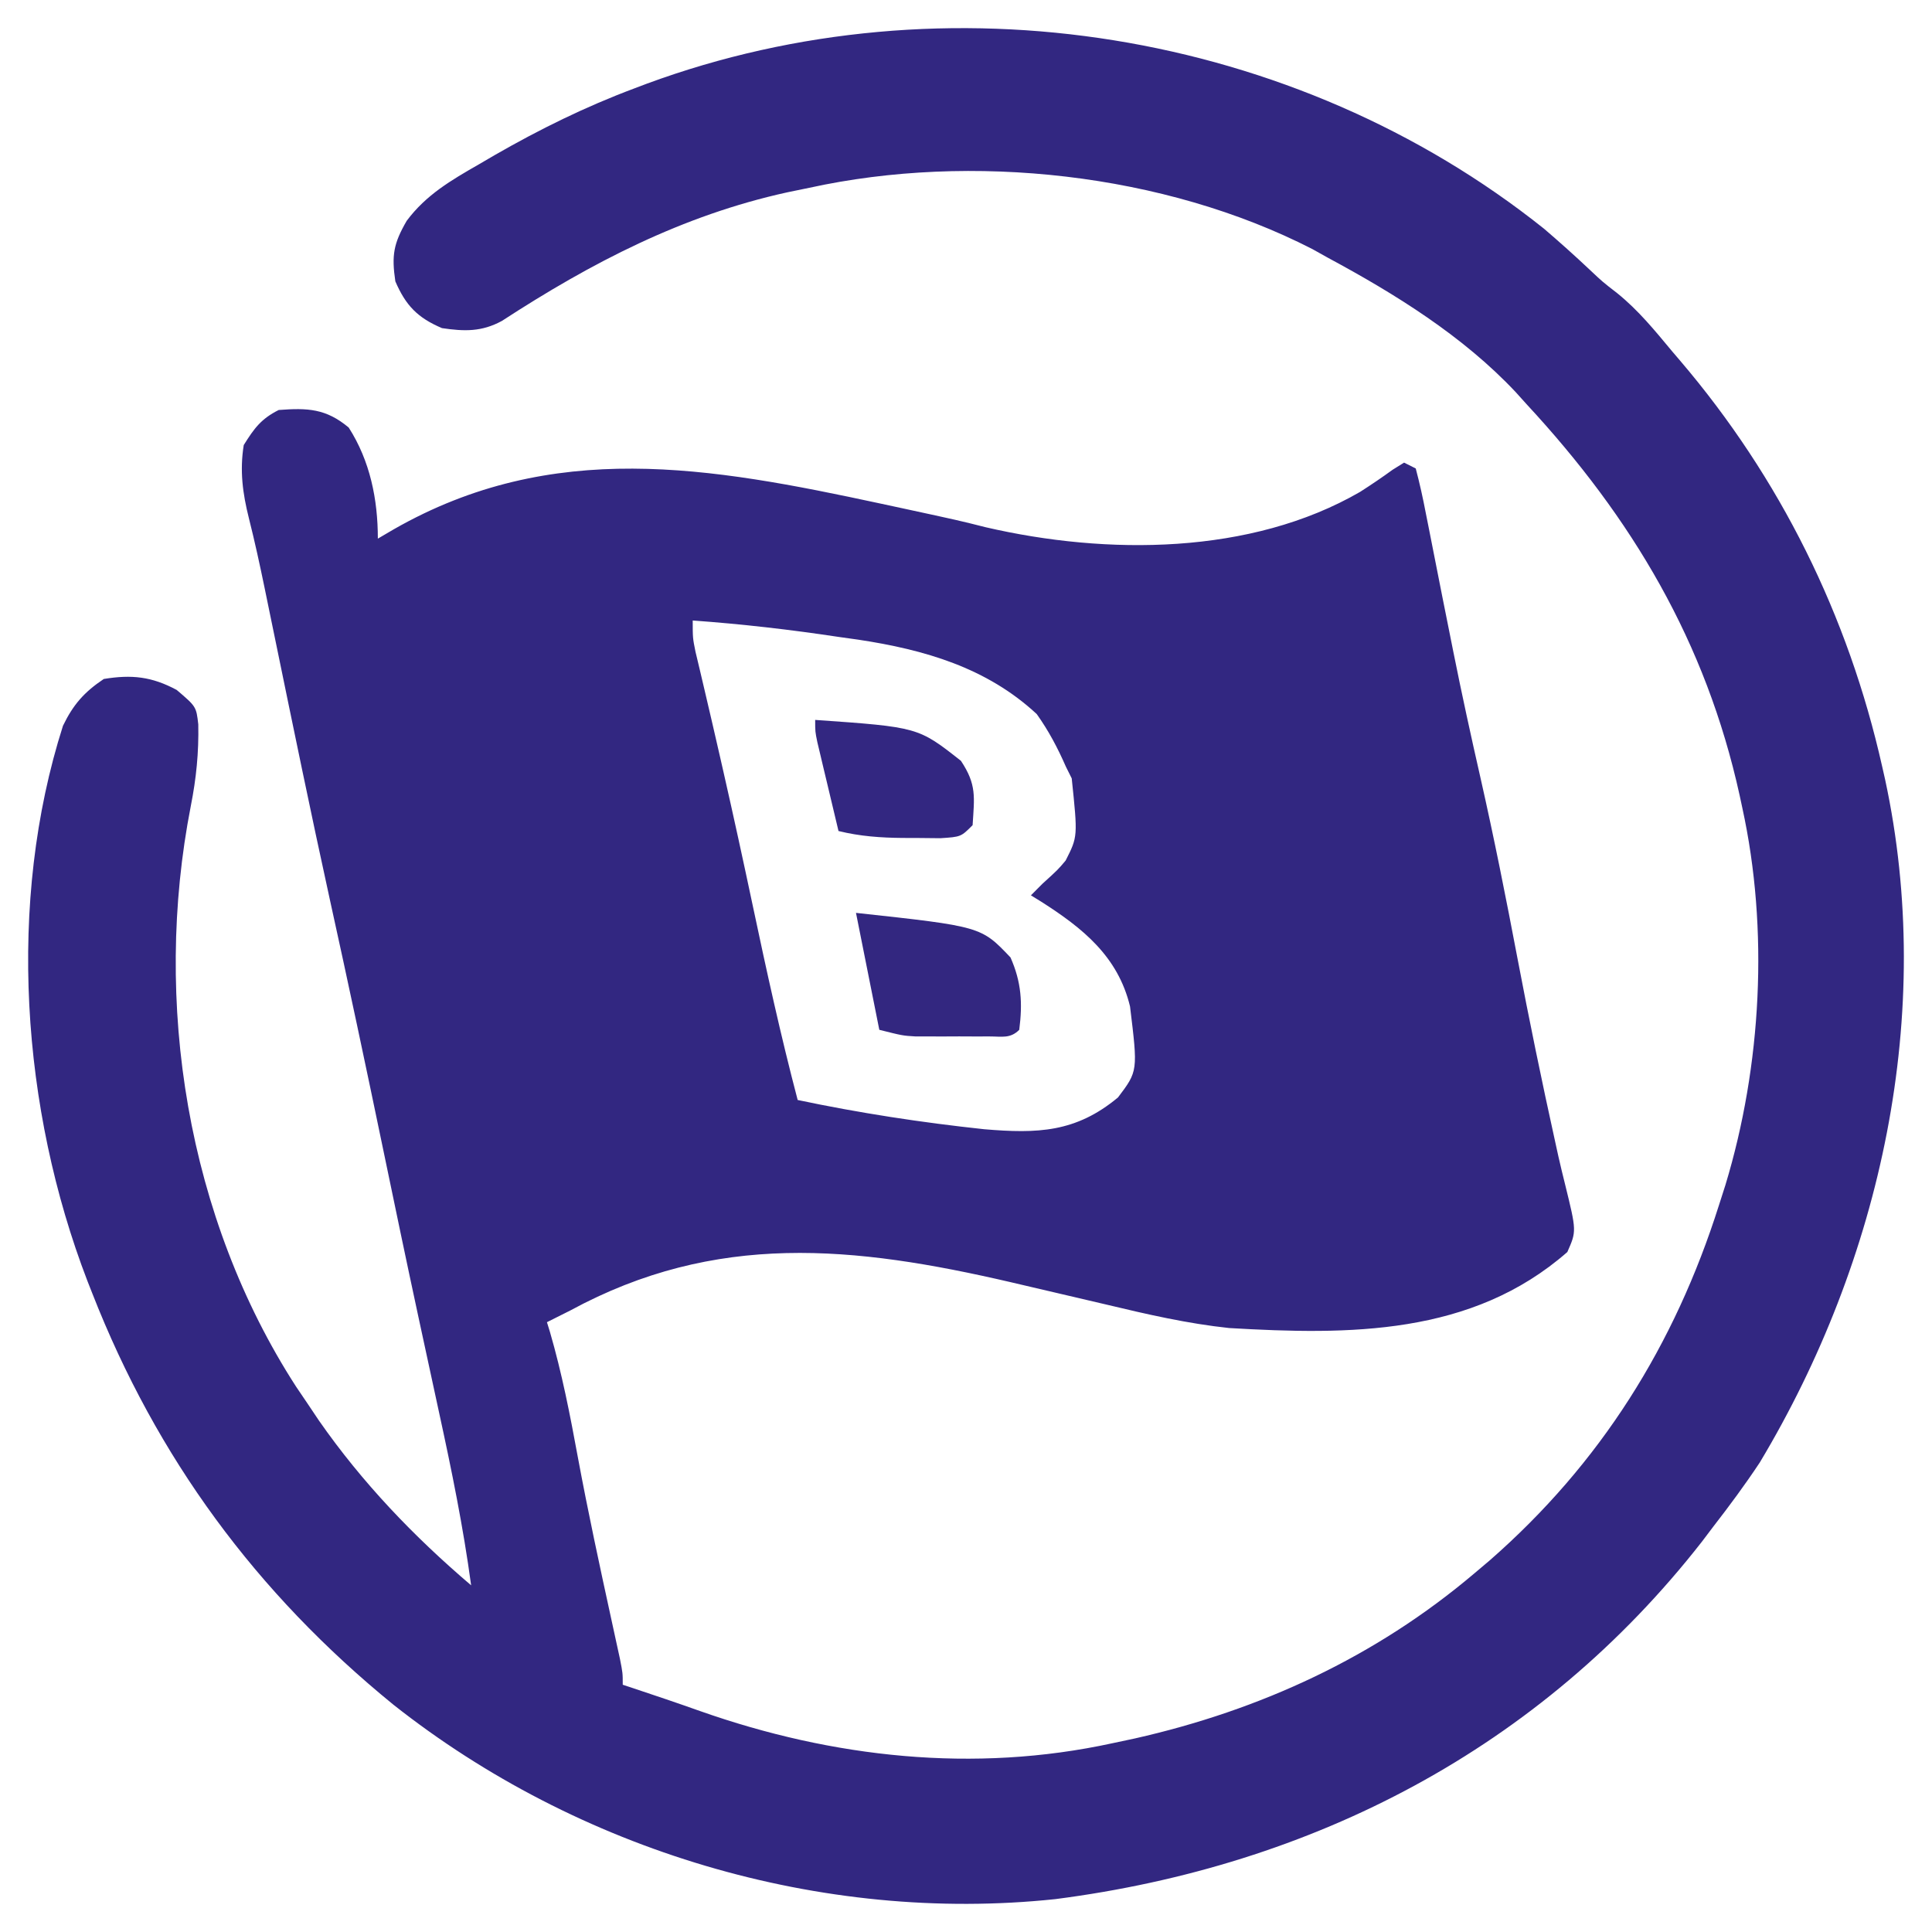 <svg width="412" height="412" viewBox="0 0 412 412" fill="none" xmlns="http://www.w3.org/2000/svg">

<style>
    @media (prefers-color-scheme: dark) {
        .blido-logo {
            fill: #fff;
        }
    }
</style>
<path class="blido-logo" d="M137.938 17.845C201.632 -5.631 276.14 6.355 329.262 48.774C332.575 51.612 335.806 54.502 338.981 57.493C341.718 60.078 341.718 60.078 344.912 62.554C349.429 66.212 352.908 70.499 356.618 74.96C357.424 75.903 357.424 75.904 358.247 76.865C379.635 101.935 394.153 131.311 401.382 163.495C401.585 164.393 401.788 165.292 401.998 166.217C412.744 216.027 401.186 268.663 375.269 311.886C372.136 316.612 368.797 321.125 365.322 325.603C364.524 326.659 363.725 327.715 362.903 328.803C328.427 372.909 279.998 397.904 225.057 404.988C175.091 410.272 123.215 394.616 83.889 363.523C54.636 339.695 33.415 310.888 19.648 275.724C19.313 274.873 18.979 274.022 18.634 273.146C4.559 236.546 1.415 192.392 13.431 154.767C15.605 150.273 17.932 147.601 22.136 144.791C28.07 143.816 32.36 144.272 37.678 147.129C41.846 150.682 41.846 150.682 42.283 154.455C42.407 160.45 41.857 165.983 40.691 171.87C32.513 213.68 39.897 259.754 63.139 295.699C64.385 297.539 64.385 297.539 65.655 299.416C66.434 300.578 67.213 301.74 68.015 302.938C77.241 316.174 88.209 327.632 100.471 338.072C98.794 325.678 96.316 313.534 93.654 301.322C92.395 295.545 91.152 289.765 89.907 283.985C89.649 282.79 89.391 281.596 89.126 280.365C86.61 268.687 84.174 256.992 81.747 245.294C78.035 227.405 74.247 209.539 70.311 191.698C66.263 173.247 62.468 154.742 58.661 136.239C58.401 134.982 58.142 133.724 57.875 132.429C57.388 130.069 56.903 127.708 56.42 125.348C55.395 120.383 54.324 115.446 53.081 110.531C51.738 105.179 51.105 100.383 51.977 94.912C54.208 91.333 55.686 89.311 59.438 87.43C65.607 86.963 69.526 87.132 74.359 91.171C78.922 98.289 80.576 106.494 80.576 114.863C82.271 113.87 82.272 113.87 84.001 112.857C117.839 93.533 151.371 99.556 187.745 107.382C189.265 107.709 190.785 108.036 192.351 108.372C204.589 111.019 204.589 111.018 210.214 112.438C236.023 118.411 266.736 118.378 290.036 104.898C292.391 103.39 294.712 101.825 296.972 100.178C297.78 99.675 298.588 99.172 299.42 98.653C300.24 99.065 301.061 99.476 301.907 99.9C302.754 103.1 303.445 106.23 304.063 109.477C304.26 110.463 304.457 111.448 304.66 112.464C305.084 114.592 305.504 116.721 305.919 118.851C307.012 124.459 308.138 130.061 309.26 135.663C309.483 136.779 309.706 137.895 309.935 139.044C311.739 148.058 313.699 157.027 315.74 165.989C318.619 178.715 321.159 191.49 323.591 204.307C326.081 217.426 328.77 230.488 331.652 243.527C331.872 244.531 332.093 245.535 332.32 246.57C332.776 248.583 333.258 250.59 333.762 252.592C336.206 262.536 336.206 262.536 334.236 266.994C313.876 284.832 287.733 284.702 262.117 283.205C253.263 282.263 244.652 280.291 236.005 278.217C233.348 277.594 230.692 276.972 228.035 276.352C226.663 276.031 225.291 275.71 223.878 275.379C222.494 275.056 221.111 274.732 219.685 274.399C218.311 274.077 216.936 273.755 215.519 273.423C182.117 265.678 152.663 262.614 121.609 279.464C119.955 280.303 118.299 281.138 116.635 281.958C116.847 282.645 117.059 283.331 117.277 284.038C119.837 292.848 121.569 301.725 123.224 310.736C125.382 322.365 127.879 333.916 130.4 345.471C130.711 346.905 131.023 348.338 131.344 349.816C131.624 351.099 131.905 352.382 132.194 353.704C132.8 356.777 132.801 356.777 132.801 359.271C133.827 359.611 133.827 359.611 134.874 359.957C139.691 361.559 144.498 363.181 149.281 364.882C177.529 374.841 207.678 378.176 237.249 371.74C239.602 371.239 239.603 371.239 242.004 370.728C268.793 364.677 293.313 353.372 314.342 335.578C315.452 334.64 316.562 333.701 317.707 332.734C341.335 312.06 357.106 286.871 366.565 257.019C367.025 255.582 367.485 254.145 367.959 252.664C375.652 227.285 377.241 198.244 371.539 172.225C371.351 171.351 371.164 170.477 370.971 169.576C363.792 136.967 348.112 110.531 325.532 86.184C324.769 85.337 324.006 84.489 323.22 83.616C312.024 71.692 297.554 62.702 283.256 55.009C282.138 54.385 281.021 53.762 279.87 53.119C248.273 36.913 207.136 32.476 172.591 40.045C171.037 40.365 169.484 40.685 167.884 41.015C145.529 45.921 126.107 56.028 107.018 68.444C102.708 70.783 99.027 70.682 94.254 69.973C89.075 67.78 86.534 65.169 84.306 59.997C83.489 54.462 83.91 51.953 86.73 47.089C90.866 41.545 96.183 38.453 102.103 35.058C103.209 34.411 104.315 33.765 105.455 33.099C115.11 27.552 124.863 22.746 135.287 18.847C136.162 18.516 137.037 18.185 137.938 17.845ZM147.722 132.322C147.722 136.063 147.723 136.064 148.32 139.011C148.764 140.868 148.764 140.868 149.199 142.689C149.552 144.192 149.895 145.652 150.238 147.111C151.364 151.886 152.468 156.664 153.56 161.446C153.821 162.594 154.074 163.709 154.328 164.822C156.469 174.227 158.519 183.648 160.516 193.084C163.455 206.988 166.486 220.83 170.104 234.574C183.266 237.352 196.519 239.38 209.894 240.81C221.239 241.766 229.425 241.51 238.415 234.029C242.663 228.406 242.662 228.406 240.979 214.623C238.408 203.934 230.861 197.912 222.071 192.304C221.313 191.837 220.577 191.384 219.842 190.931C220.687 190.083 221.507 189.26 222.328 188.437C225.592 185.475 225.592 185.475 227.244 183.517C229.842 178.402 229.842 178.402 228.546 165.991C227.918 164.732 227.917 164.732 227.302 163.497C225.55 159.485 223.625 155.847 221.085 152.275C210.414 142.364 197.099 138.534 183.008 136.407C181.606 136.211 180.246 136.021 178.885 135.83C168.516 134.262 158.184 133.073 147.722 132.322Z" fill="#322781"/>
<path class="blido-logo" d="M182.539 194.67C209.212 197.568 209.212 197.568 215.49 204.178C217.825 209.446 218.084 213.918 217.355 219.609C215.44 221.53 213.659 221.018 210.997 221.022C209.958 221.024 208.918 221.025 207.847 221.027C206.753 221.022 205.659 221.017 204.532 221.012C202.913 221.019 202.913 221.019 201.261 221.027C199.695 221.024 199.695 221.024 198.097 221.022C197.141 221.021 196.185 221.019 195.2 221.018C192.486 220.856 192.486 220.856 187.513 219.609C185.871 211.379 184.23 203.149 182.539 194.67Z" fill="#332780"/>
<path class="blido-logo"  d="M173.836 153.521C195.796 155.06 195.796 155.06 204.922 162.25C208.294 167.324 207.79 169.938 207.409 175.967C204.922 178.461 204.922 178.461 200.545 178.748C198.766 178.743 196.987 178.725 195.207 178.695C194.322 178.694 193.436 178.693 192.524 178.692C187.806 178.653 183.395 178.343 178.81 177.214C177.977 173.734 177.149 170.252 176.323 166.771C175.967 165.285 175.967 165.285 175.604 163.77C175.38 162.822 175.155 161.873 174.924 160.896C174.716 160.021 174.507 159.146 174.293 158.245C173.836 156.015 173.836 156.015 173.836 153.521Z" fill="#332781"/>
</svg>
